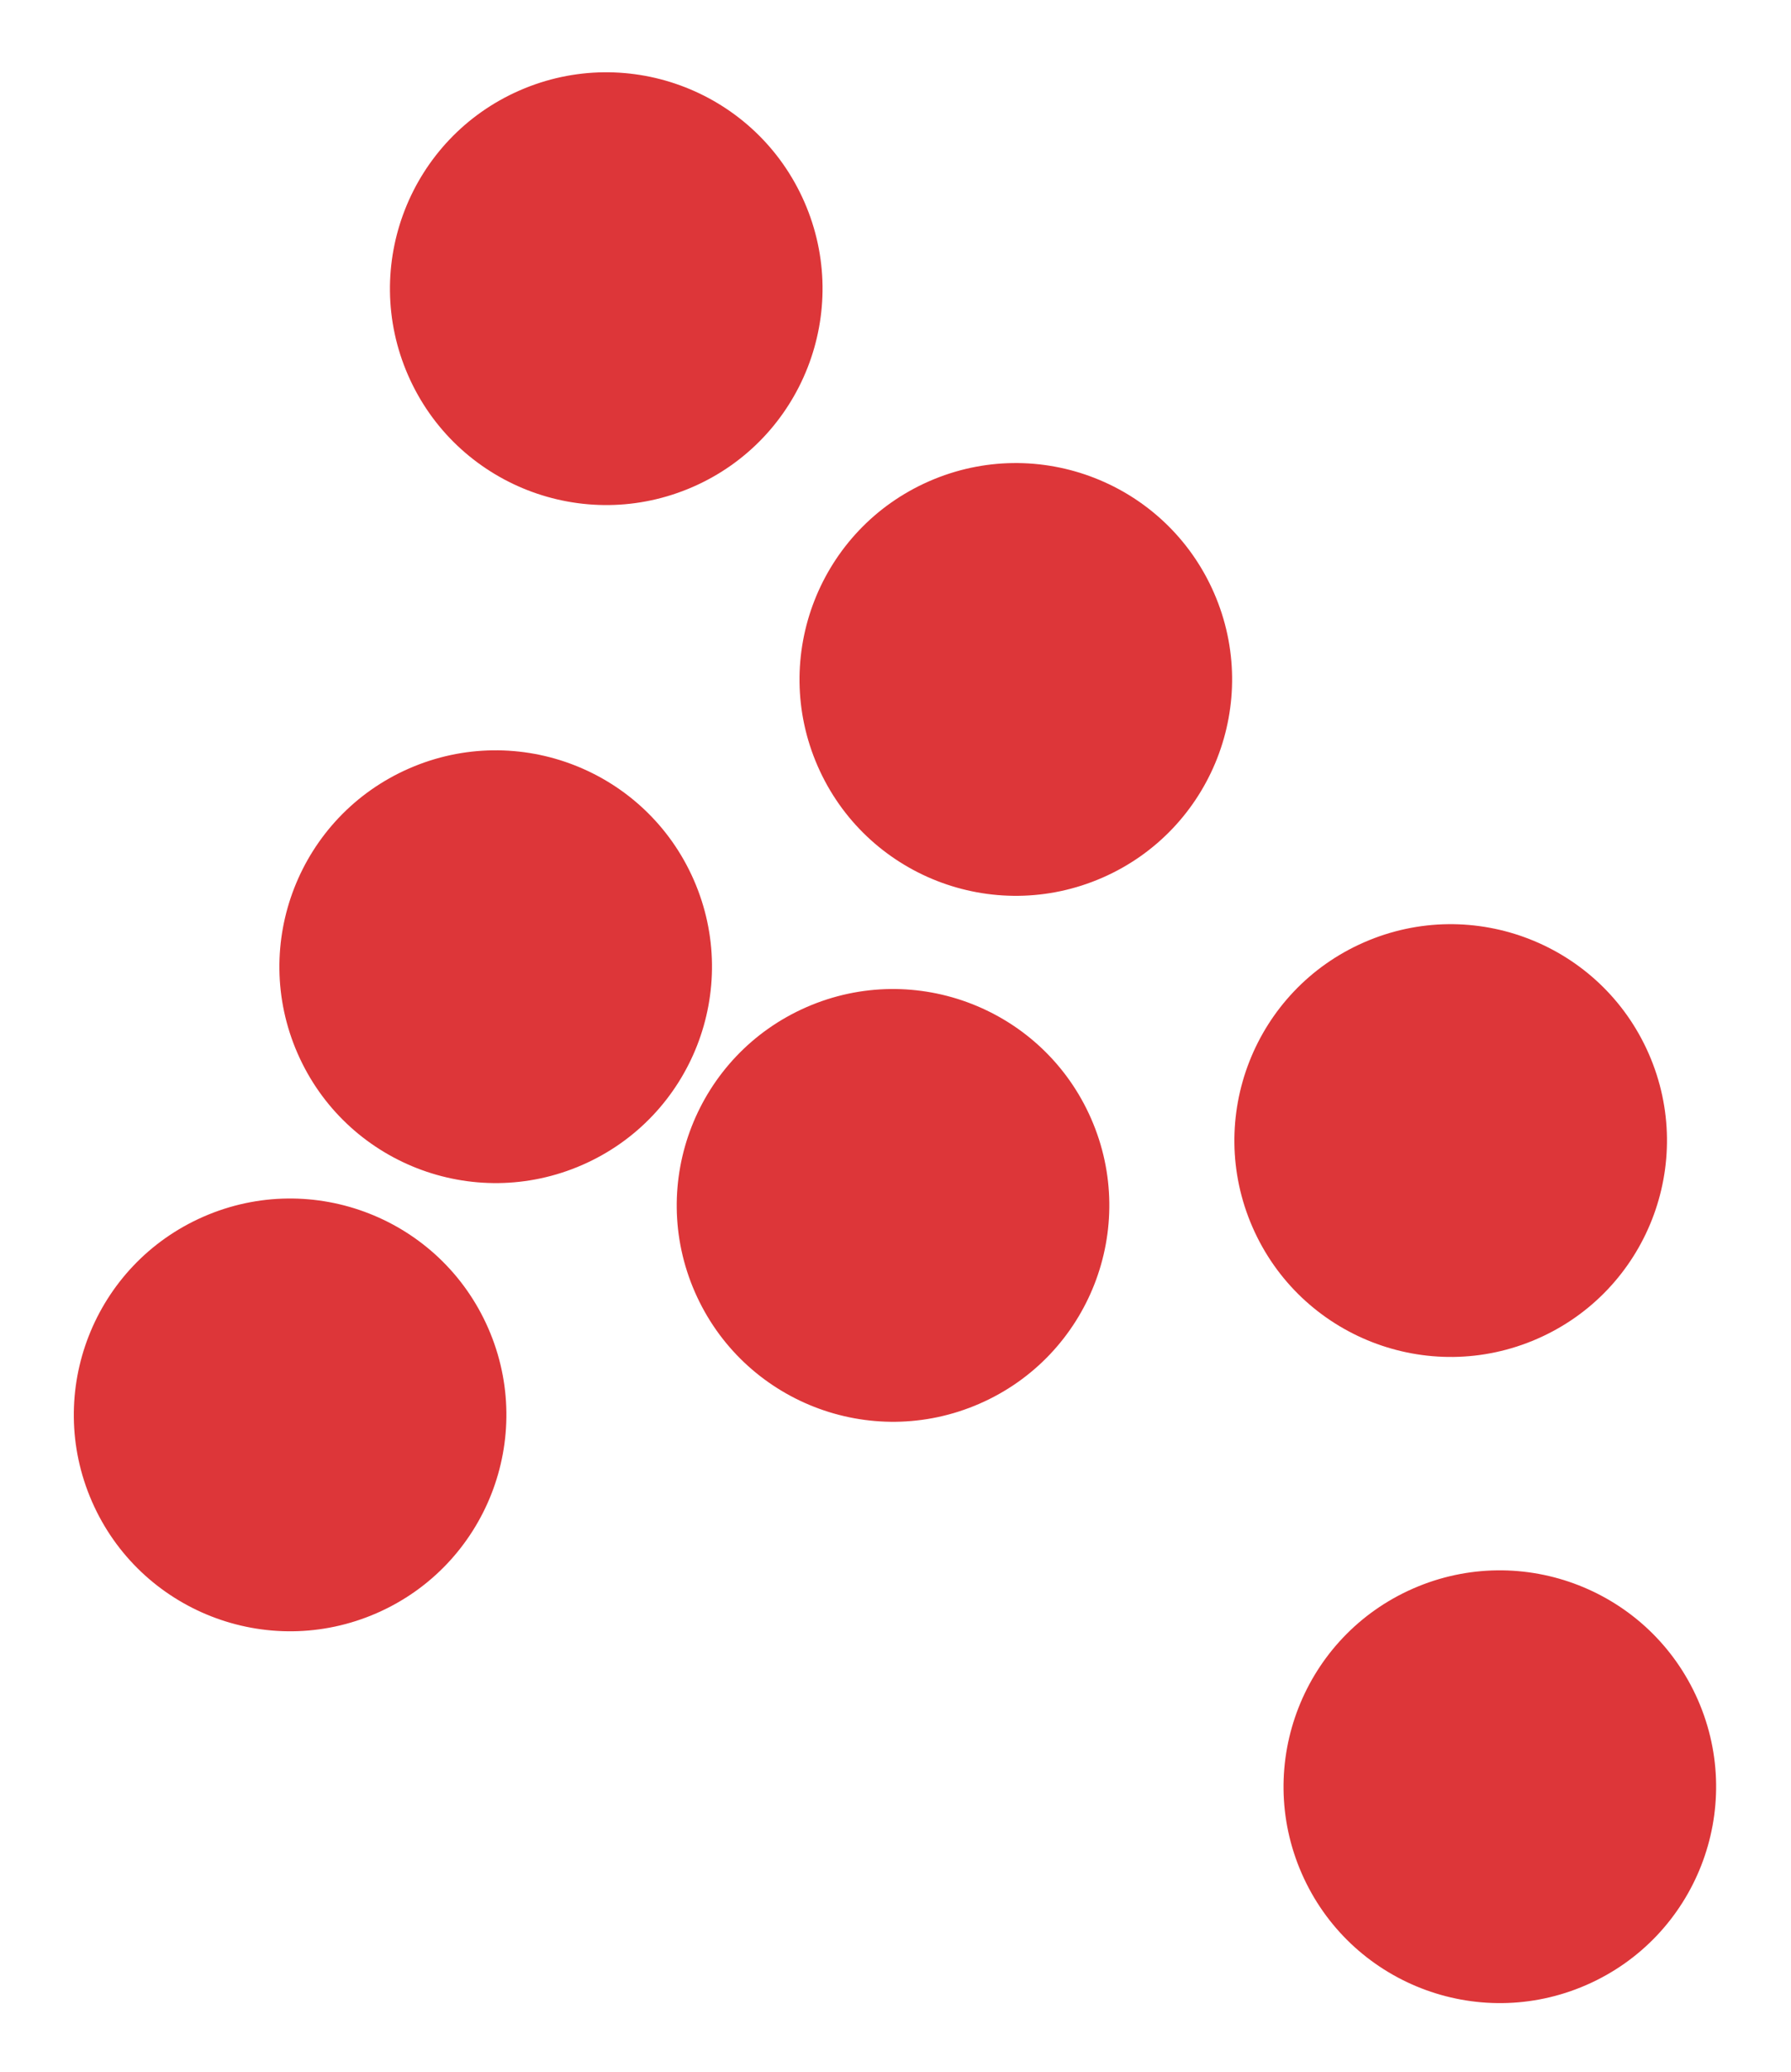 <svg width="243" height="281" viewBox="0 0 243 281" fill="none" xmlns="http://www.w3.org/2000/svg">
<circle cx="67.255" cy="131.105" r="29.34" transform="rotate(-23.62 67.255 131.105)" fill="#DD3639"/>
<circle cx="137.824" cy="92.147" r="29.34" transform="rotate(-23.62 137.824 92.147)" fill="#DD3639"/>
<circle cx="39.361" cy="191.89" r="29.34" transform="rotate(-23.62 39.361 191.89)" fill="#DD3639"/>
<circle cx="121.165" cy="163.478" r="29.34" transform="rotate(-23.62 121.165 163.478)" fill="#DD3639"/>
<circle cx="196.826" cy="154.684" r="29.34" transform="rotate(-23.62 196.826 154.684)" fill="#DD3639"/>
<circle cx="203.494" cy="242.317" r="29.34" transform="rotate(-23.62 203.494 242.317)" fill="#DD3639"/>
<circle cx="82.255" cy="39.15" r="29.34" transform="rotate(-23.62 82.255 39.15)" fill="#DD3639"/>
</svg>
